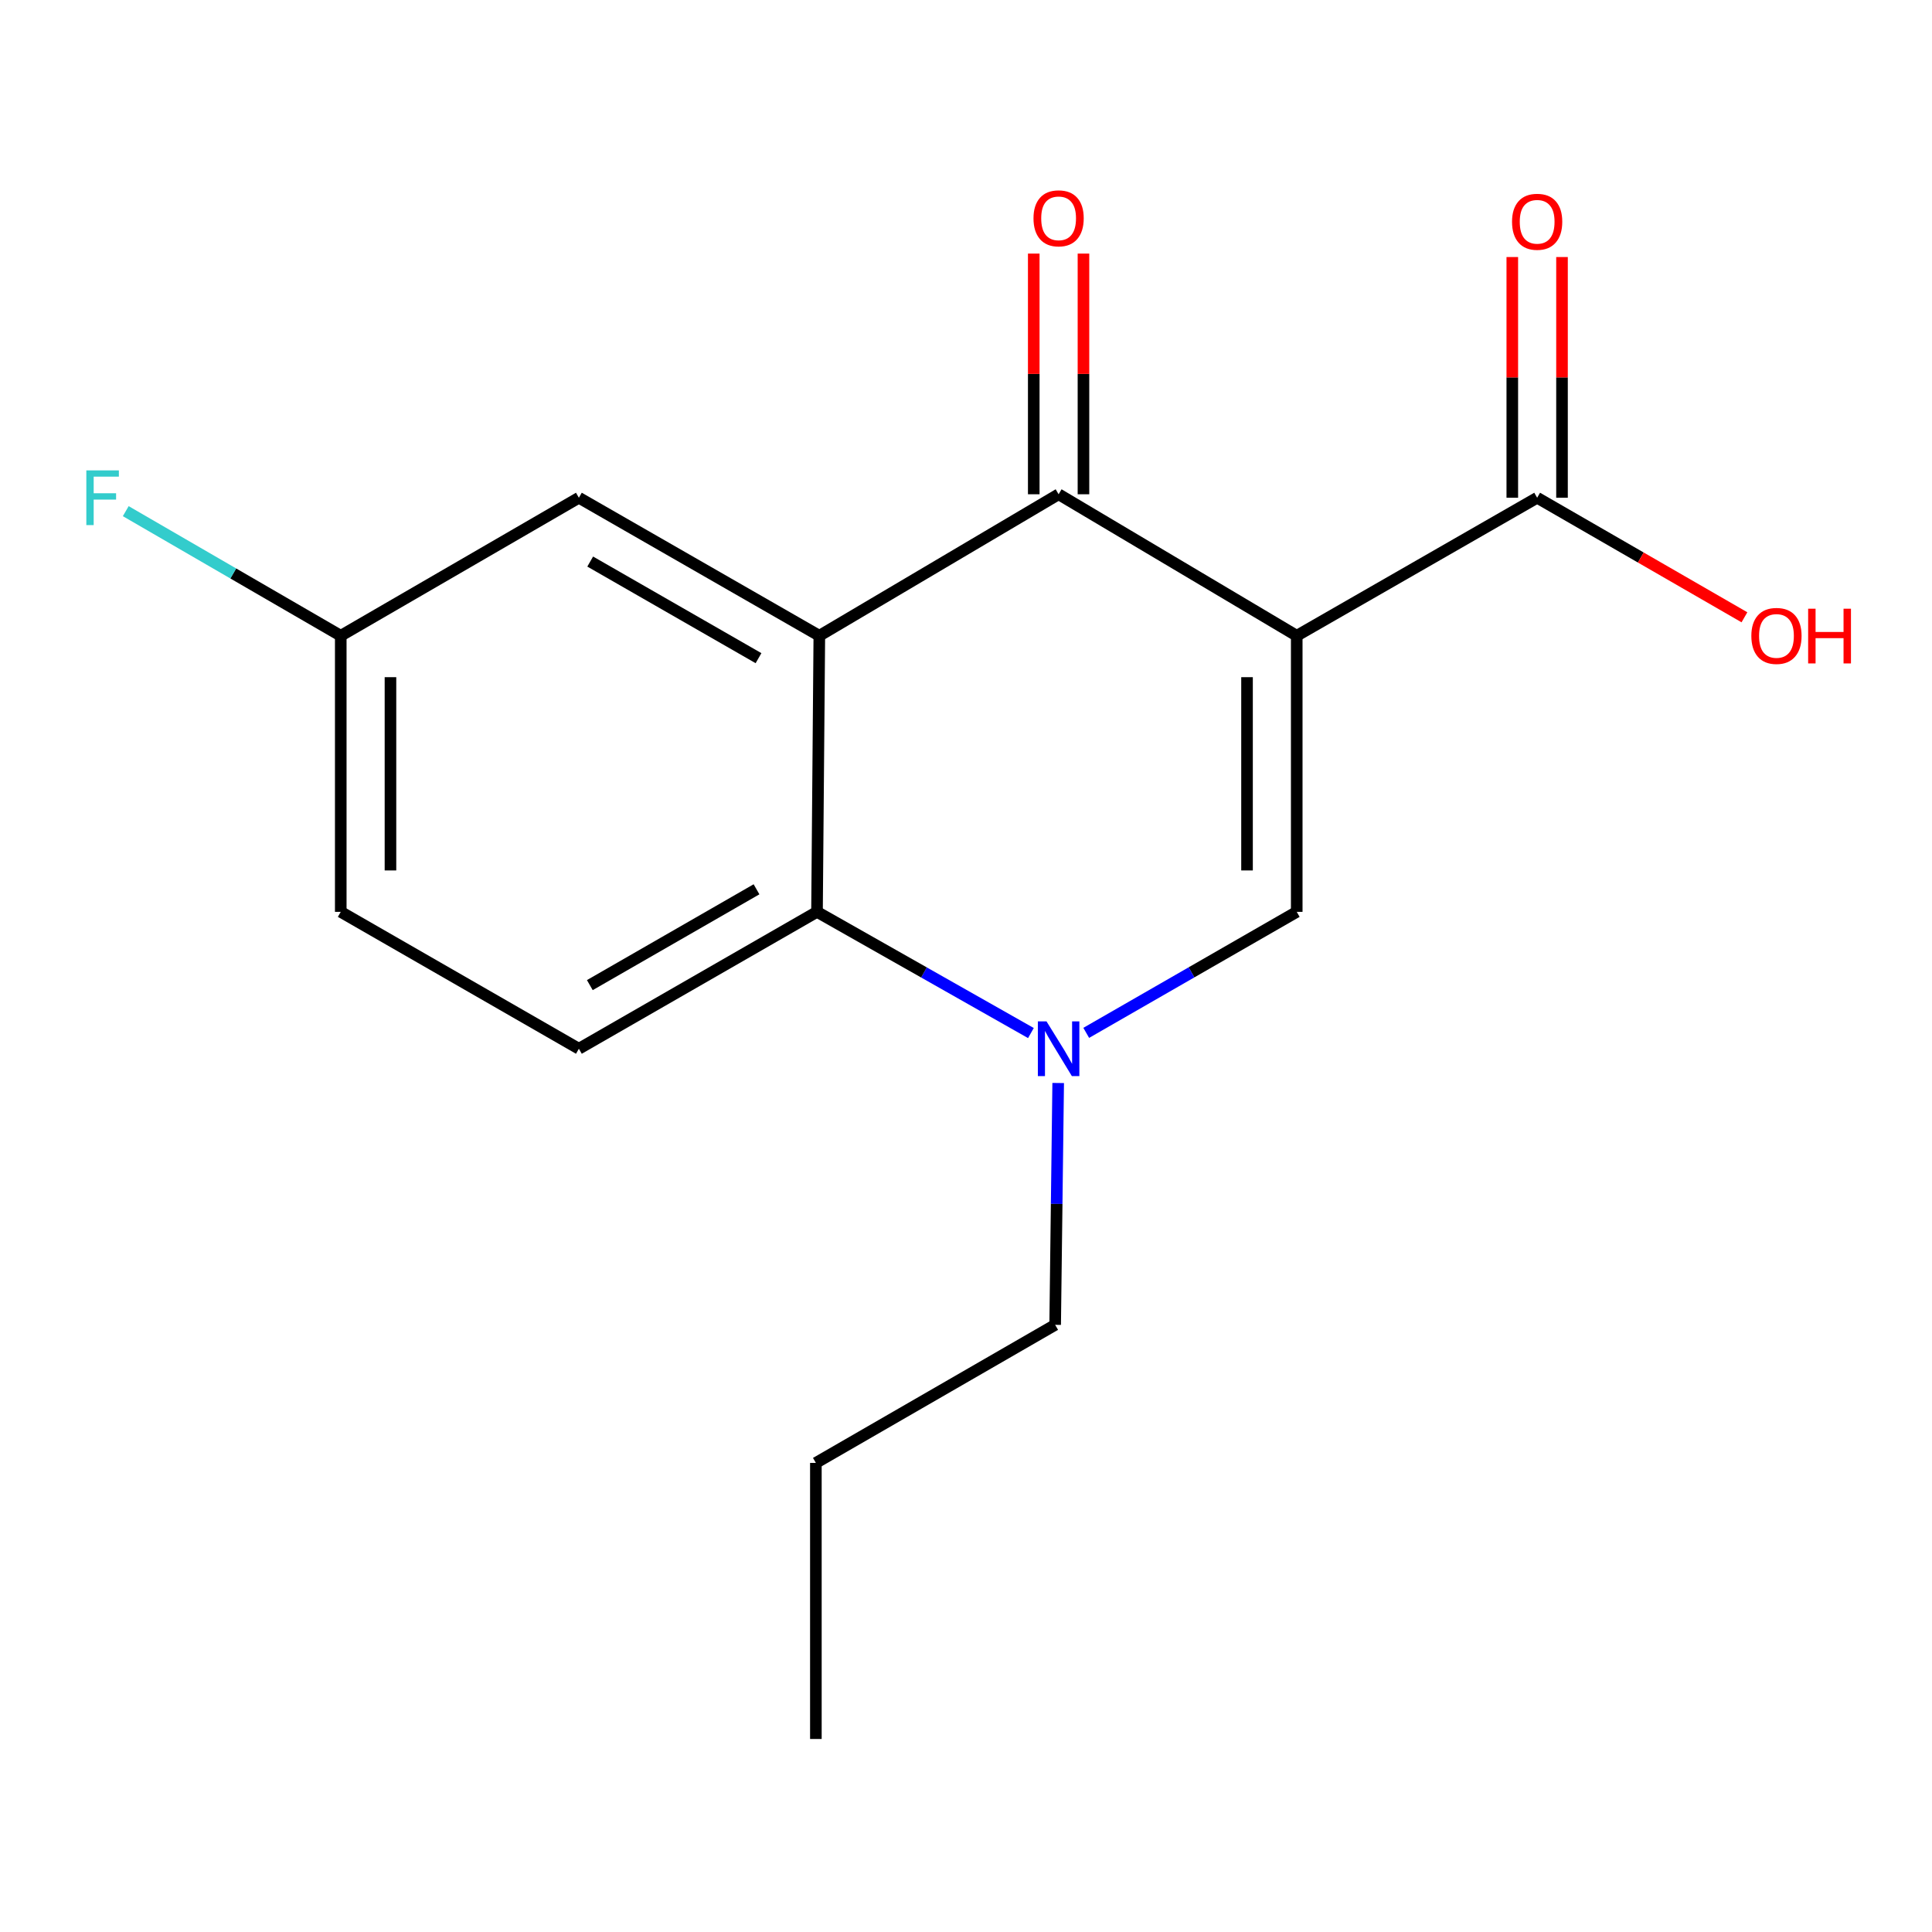 <?xml version='1.0' encoding='iso-8859-1'?>
<svg version='1.1' baseProfile='full'
              xmlns='http://www.w3.org/2000/svg'
                      xmlns:rdkit='http://www.rdkit.org/xml'
                      xmlns:xlink='http://www.w3.org/1999/xlink'
                  xml:space='preserve'
width='1000px' height='1000px' viewBox='0 0 1000 1000'>
<!-- END OF HEADER -->
<rect style='opacity:1.0;fill:#FFFFFF;stroke:none' width='1000' height='1000' x='0' y='0'> </rect>
<path class='bond-1' d='M 671.188,329.069 L 547.935,255.829' style='fill:none;fill-rule:evenodd;stroke:#000000;stroke-width:6px;stroke-linecap:butt;stroke-linejoin:miter;stroke-opacity:1' />
<path class='bond-2' d='M 671.188,329.069 L 671.188,471.975' style='fill:none;fill-rule:evenodd;stroke:#000000;stroke-width:6px;stroke-linecap:butt;stroke-linejoin:miter;stroke-opacity:1' />
<path class='bond-2' d='M 645.459,350.505 L 645.459,450.539' style='fill:none;fill-rule:evenodd;stroke:#000000;stroke-width:6px;stroke-linecap:butt;stroke-linejoin:miter;stroke-opacity:1' />
<path class='bond-5' d='M 671.188,329.069 L 795.627,257.63' style='fill:none;fill-rule:evenodd;stroke:#000000;stroke-width:6px;stroke-linecap:butt;stroke-linejoin:miter;stroke-opacity:1' />
<path class='bond-0' d='M 424.082,329.069 L 547.935,255.829' style='fill:none;fill-rule:evenodd;stroke:#000000;stroke-width:6px;stroke-linecap:butt;stroke-linejoin:miter;stroke-opacity:1' />
<path class='bond-7' d='M 424.082,329.069 L 299.628,257.63' style='fill:none;fill-rule:evenodd;stroke:#000000;stroke-width:6px;stroke-linecap:butt;stroke-linejoin:miter;stroke-opacity:1' />
<path class='bond-7' d='M 392.605,340.667 L 305.488,290.659' style='fill:none;fill-rule:evenodd;stroke:#000000;stroke-width:6px;stroke-linecap:butt;stroke-linejoin:miter;stroke-opacity:1' />
<path class='bond-17' d='M 424.082,329.069 L 422.881,471.975' style='fill:none;fill-rule:evenodd;stroke:#000000;stroke-width:6px;stroke-linecap:butt;stroke-linejoin:miter;stroke-opacity:1' />
<path class='bond-8' d='M 560.799,255.829 L 560.799,193.542' style='fill:none;fill-rule:evenodd;stroke:#000000;stroke-width:6px;stroke-linecap:butt;stroke-linejoin:miter;stroke-opacity:1' />
<path class='bond-8' d='M 560.799,193.542 L 560.799,131.255' style='fill:none;fill-rule:evenodd;stroke:#FF0000;stroke-width:6px;stroke-linecap:butt;stroke-linejoin:miter;stroke-opacity:1' />
<path class='bond-8' d='M 535.071,255.829 L 535.071,193.542' style='fill:none;fill-rule:evenodd;stroke:#000000;stroke-width:6px;stroke-linecap:butt;stroke-linejoin:miter;stroke-opacity:1' />
<path class='bond-8' d='M 535.071,193.542 L 535.071,131.255' style='fill:none;fill-rule:evenodd;stroke:#FF0000;stroke-width:6px;stroke-linecap:butt;stroke-linejoin:miter;stroke-opacity:1' />
<path class='bond-3' d='M 671.188,471.975 L 616.708,503.293' style='fill:none;fill-rule:evenodd;stroke:#000000;stroke-width:6px;stroke-linecap:butt;stroke-linejoin:miter;stroke-opacity:1' />
<path class='bond-3' d='M 616.708,503.293 L 562.229,534.611' style='fill:none;fill-rule:evenodd;stroke:#0000FF;stroke-width:6px;stroke-linecap:butt;stroke-linejoin:miter;stroke-opacity:1' />
<path class='bond-4' d='M 533.602,534.707 L 478.241,503.341' style='fill:none;fill-rule:evenodd;stroke:#0000FF;stroke-width:6px;stroke-linecap:butt;stroke-linejoin:miter;stroke-opacity:1' />
<path class='bond-4' d='M 478.241,503.341 L 422.881,471.975' style='fill:none;fill-rule:evenodd;stroke:#000000;stroke-width:6px;stroke-linecap:butt;stroke-linejoin:miter;stroke-opacity:1' />
<path class='bond-13' d='M 547.713,560.561 L 546.931,623.148' style='fill:none;fill-rule:evenodd;stroke:#0000FF;stroke-width:6px;stroke-linecap:butt;stroke-linejoin:miter;stroke-opacity:1' />
<path class='bond-13' d='M 546.931,623.148 L 546.148,685.735' style='fill:none;fill-rule:evenodd;stroke:#000000;stroke-width:6px;stroke-linecap:butt;stroke-linejoin:miter;stroke-opacity:1' />
<path class='bond-6' d='M 422.881,471.975 L 299.628,542.828' style='fill:none;fill-rule:evenodd;stroke:#000000;stroke-width:6px;stroke-linecap:butt;stroke-linejoin:miter;stroke-opacity:1' />
<path class='bond-6' d='M 391.571,460.298 L 305.294,509.895' style='fill:none;fill-rule:evenodd;stroke:#000000;stroke-width:6px;stroke-linecap:butt;stroke-linejoin:miter;stroke-opacity:1' />
<path class='bond-9' d='M 808.491,257.63 L 808.491,195.336' style='fill:none;fill-rule:evenodd;stroke:#000000;stroke-width:6px;stroke-linecap:butt;stroke-linejoin:miter;stroke-opacity:1' />
<path class='bond-9' d='M 808.491,195.336 L 808.491,133.042' style='fill:none;fill-rule:evenodd;stroke:#FF0000;stroke-width:6px;stroke-linecap:butt;stroke-linejoin:miter;stroke-opacity:1' />
<path class='bond-9' d='M 782.763,257.63 L 782.763,195.336' style='fill:none;fill-rule:evenodd;stroke:#000000;stroke-width:6px;stroke-linecap:butt;stroke-linejoin:miter;stroke-opacity:1' />
<path class='bond-9' d='M 782.763,195.336 L 782.763,133.042' style='fill:none;fill-rule:evenodd;stroke:#FF0000;stroke-width:6px;stroke-linecap:butt;stroke-linejoin:miter;stroke-opacity:1' />
<path class='bond-11' d='M 795.627,257.63 L 849.273,288.57' style='fill:none;fill-rule:evenodd;stroke:#000000;stroke-width:6px;stroke-linecap:butt;stroke-linejoin:miter;stroke-opacity:1' />
<path class='bond-11' d='M 849.273,288.57 L 902.92,319.51' style='fill:none;fill-rule:evenodd;stroke:#FF0000;stroke-width:6px;stroke-linecap:butt;stroke-linejoin:miter;stroke-opacity:1' />
<path class='bond-12' d='M 299.628,542.828 L 176.375,471.975' style='fill:none;fill-rule:evenodd;stroke:#000000;stroke-width:6px;stroke-linecap:butt;stroke-linejoin:miter;stroke-opacity:1' />
<path class='bond-10' d='M 299.628,257.63 L 176.375,329.069' style='fill:none;fill-rule:evenodd;stroke:#000000;stroke-width:6px;stroke-linecap:butt;stroke-linejoin:miter;stroke-opacity:1' />
<path class='bond-14' d='M 176.375,329.069 L 120.733,296.822' style='fill:none;fill-rule:evenodd;stroke:#000000;stroke-width:6px;stroke-linecap:butt;stroke-linejoin:miter;stroke-opacity:1' />
<path class='bond-14' d='M 120.733,296.822 L 65.09,264.574' style='fill:none;fill-rule:evenodd;stroke:#33CCCC;stroke-width:6px;stroke-linecap:butt;stroke-linejoin:miter;stroke-opacity:1' />
<path class='bond-18' d='M 176.375,329.069 L 176.375,471.975' style='fill:none;fill-rule:evenodd;stroke:#000000;stroke-width:6px;stroke-linecap:butt;stroke-linejoin:miter;stroke-opacity:1' />
<path class='bond-18' d='M 202.104,350.505 L 202.104,450.539' style='fill:none;fill-rule:evenodd;stroke:#000000;stroke-width:6px;stroke-linecap:butt;stroke-linejoin:miter;stroke-opacity:1' />
<path class='bond-15' d='M 546.148,685.735 L 422.295,757.202' style='fill:none;fill-rule:evenodd;stroke:#000000;stroke-width:6px;stroke-linecap:butt;stroke-linejoin:miter;stroke-opacity:1' />
<path class='bond-16' d='M 422.295,757.202 L 422.295,900.094' style='fill:none;fill-rule:evenodd;stroke:#000000;stroke-width:6px;stroke-linecap:butt;stroke-linejoin:miter;stroke-opacity:1' />
<path  class='atom-4' d='M 541.675 528.668
L 550.955 543.668
Q 551.875 545.148, 553.355 547.828
Q 554.835 550.508, 554.915 550.668
L 554.915 528.668
L 558.675 528.668
L 558.675 556.988
L 554.795 556.988
L 544.835 540.588
Q 543.675 538.668, 542.435 536.468
Q 541.235 534.268, 540.875 533.588
L 540.875 556.988
L 537.195 556.988
L 537.195 528.668
L 541.675 528.668
' fill='#0000FF'/>
<path  class='atom-9' d='M 534.935 113.003
Q 534.935 106.203, 538.295 102.403
Q 541.655 98.603, 547.935 98.603
Q 554.215 98.603, 557.575 102.403
Q 560.935 106.203, 560.935 113.003
Q 560.935 119.883, 557.535 123.803
Q 554.135 127.683, 547.935 127.683
Q 541.695 127.683, 538.295 123.803
Q 534.935 119.923, 534.935 113.003
M 547.935 124.483
Q 552.255 124.483, 554.575 121.603
Q 556.935 118.683, 556.935 113.003
Q 556.935 107.443, 554.575 104.643
Q 552.255 101.803, 547.935 101.803
Q 543.615 101.803, 541.255 104.603
Q 538.935 107.403, 538.935 113.003
Q 538.935 118.723, 541.255 121.603
Q 543.615 124.483, 547.935 124.483
' fill='#FF0000'/>
<path  class='atom-10' d='M 782.627 114.789
Q 782.627 107.989, 785.987 104.189
Q 789.347 100.389, 795.627 100.389
Q 801.907 100.389, 805.267 104.189
Q 808.627 107.989, 808.627 114.789
Q 808.627 121.669, 805.227 125.589
Q 801.827 129.469, 795.627 129.469
Q 789.387 129.469, 785.987 125.589
Q 782.627 121.709, 782.627 114.789
M 795.627 126.269
Q 799.947 126.269, 802.267 123.389
Q 804.627 120.469, 804.627 114.789
Q 804.627 109.229, 802.267 106.429
Q 799.947 103.589, 795.627 103.589
Q 791.307 103.589, 788.947 106.389
Q 786.627 109.189, 786.627 114.789
Q 786.627 120.509, 788.947 123.389
Q 791.307 126.269, 795.627 126.269
' fill='#FF0000'/>
<path  class='atom-12' d='M 906.494 329.149
Q 906.494 322.349, 909.854 318.549
Q 913.214 314.749, 919.494 314.749
Q 925.774 314.749, 929.134 318.549
Q 932.494 322.349, 932.494 329.149
Q 932.494 336.029, 929.094 339.949
Q 925.694 343.829, 919.494 343.829
Q 913.254 343.829, 909.854 339.949
Q 906.494 336.069, 906.494 329.149
M 919.494 340.629
Q 923.814 340.629, 926.134 337.749
Q 928.494 334.829, 928.494 329.149
Q 928.494 323.589, 926.134 320.789
Q 923.814 317.949, 919.494 317.949
Q 915.174 317.949, 912.814 320.749
Q 910.494 323.549, 910.494 329.149
Q 910.494 334.869, 912.814 337.749
Q 915.174 340.629, 919.494 340.629
' fill='#FF0000'/>
<path  class='atom-12' d='M 935.894 315.069
L 939.734 315.069
L 939.734 327.109
L 954.214 327.109
L 954.214 315.069
L 958.054 315.069
L 958.054 343.389
L 954.214 343.389
L 954.214 330.309
L 939.734 330.309
L 939.734 343.389
L 935.894 343.389
L 935.894 315.069
' fill='#FF0000'/>
<path  class='atom-15' d='M 44.688 243.47
L 61.528 243.47
L 61.528 246.71
L 48.488 246.71
L 48.488 255.31
L 60.088 255.31
L 60.088 258.59
L 48.488 258.59
L 48.488 271.79
L 44.688 271.79
L 44.688 243.47
' fill='#33CCCC'/>
</svg>
